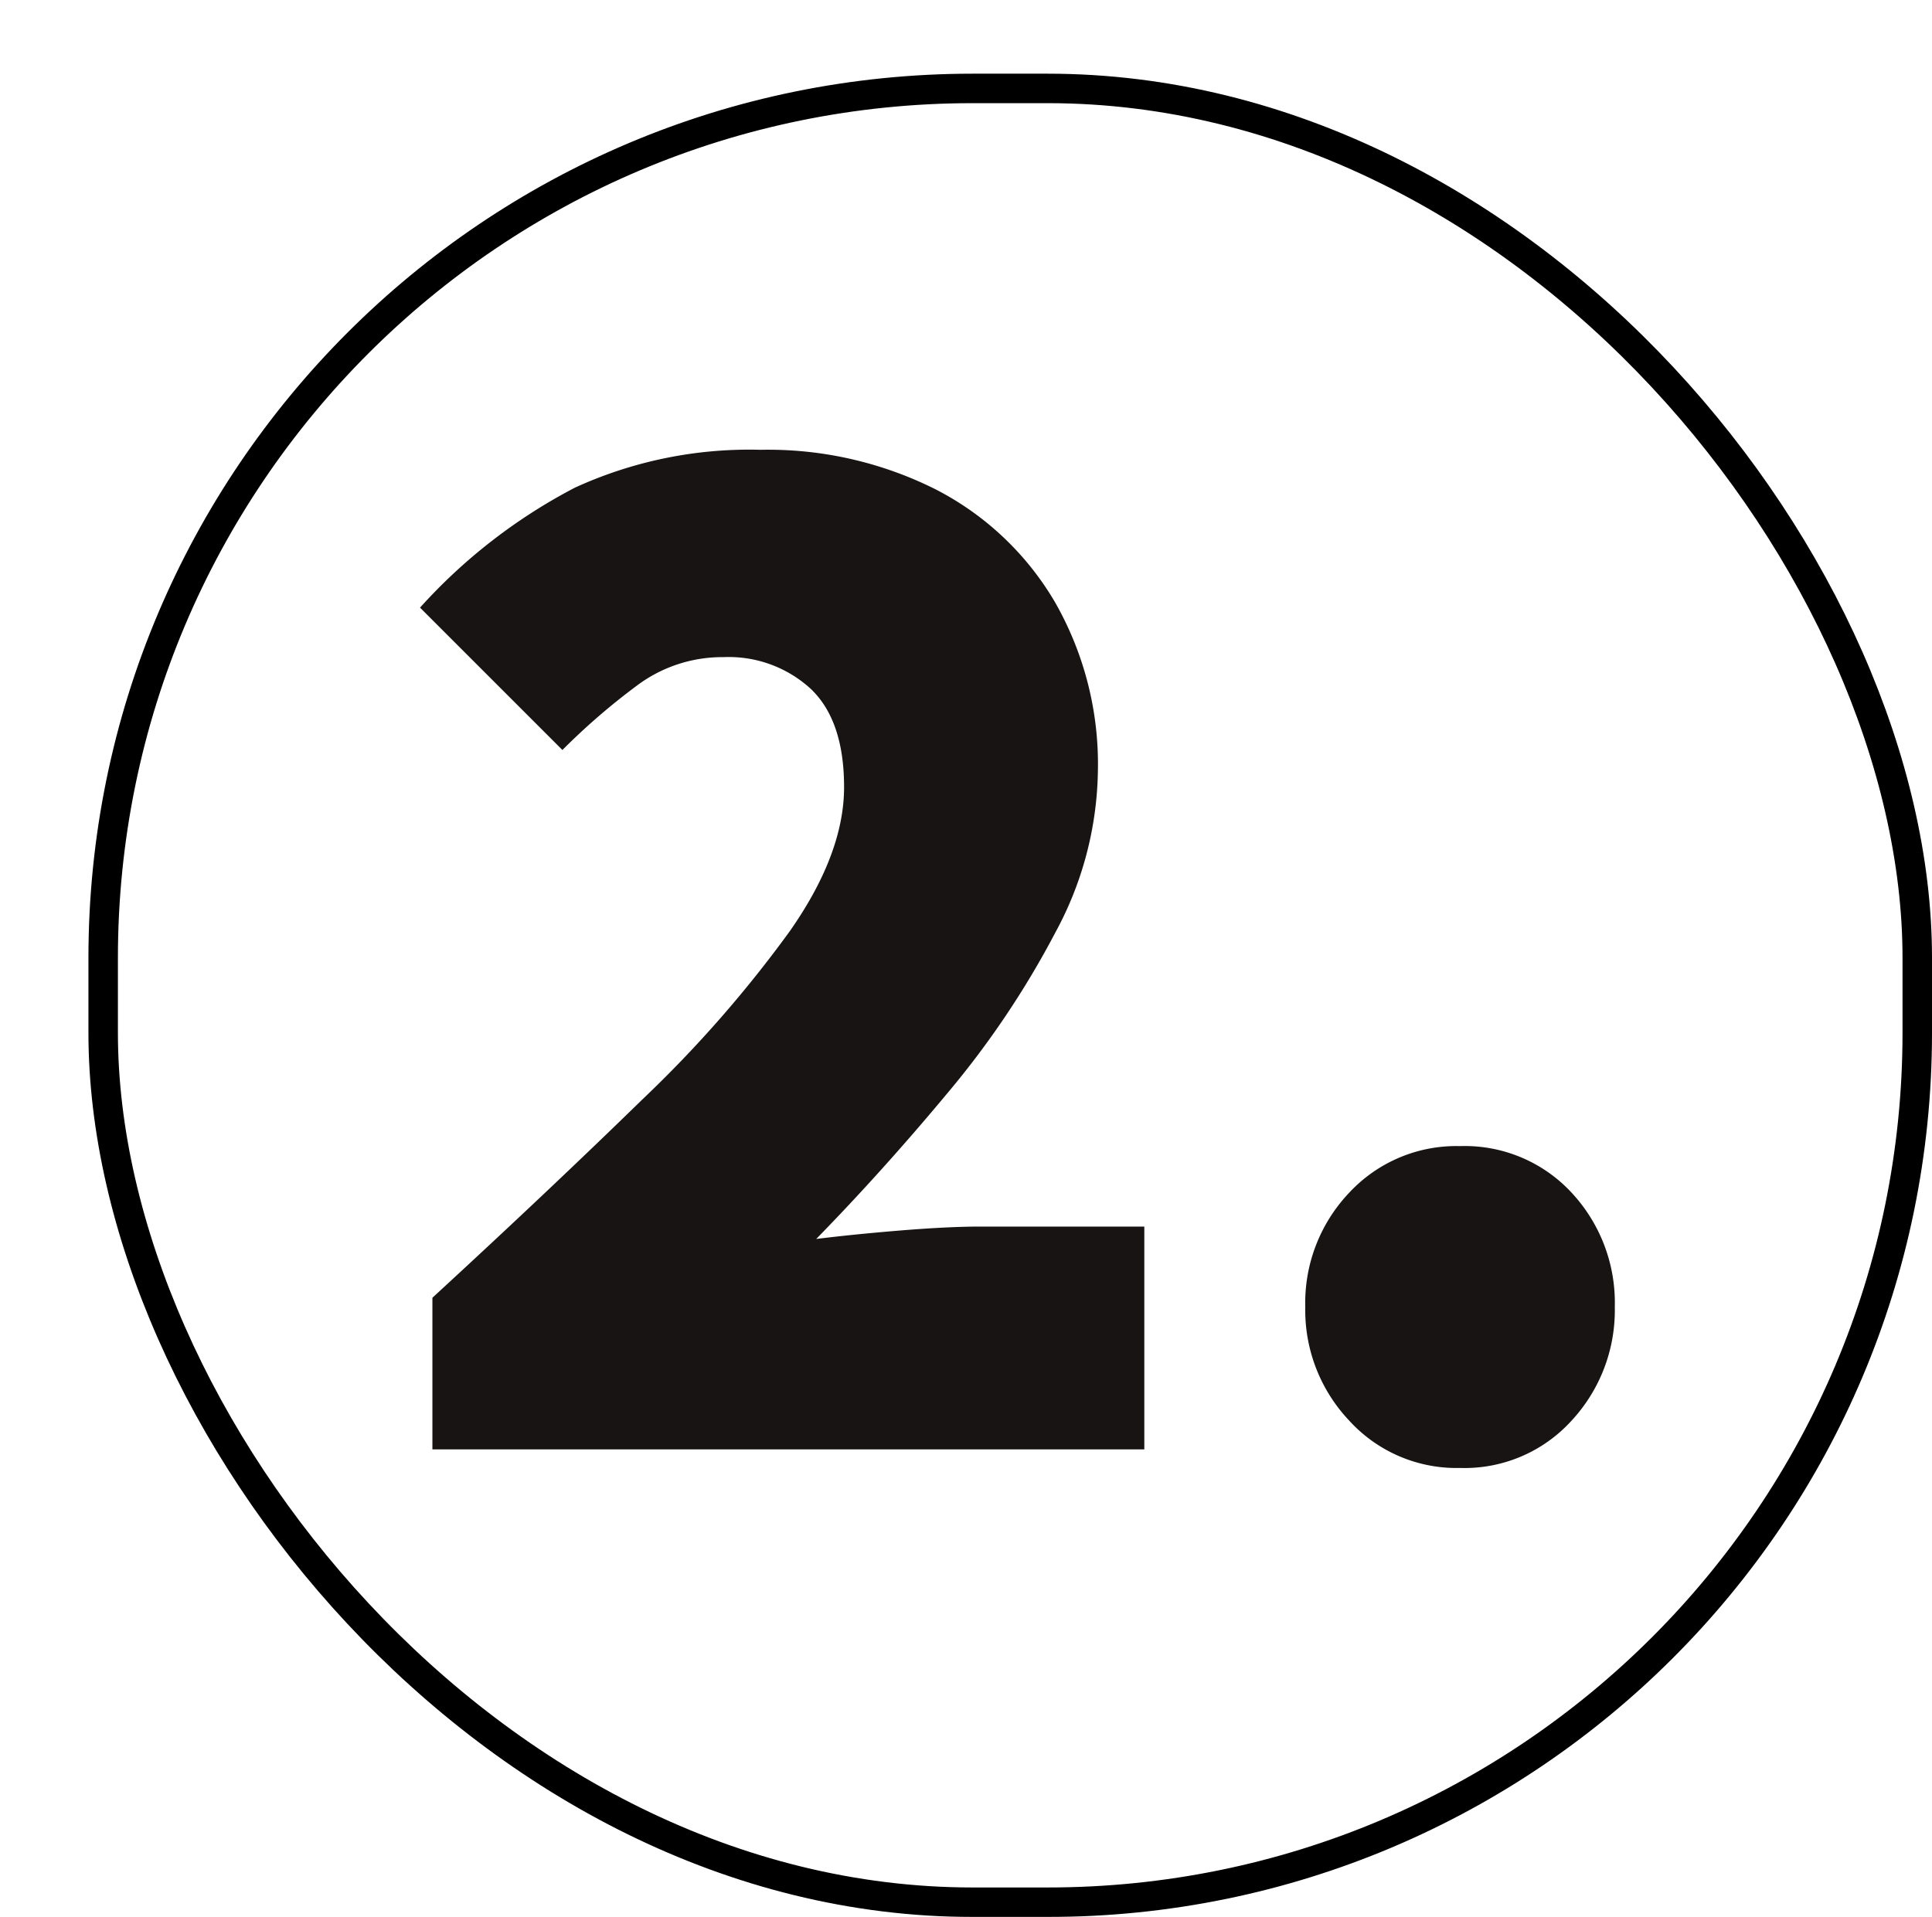 <svg xmlns="http://www.w3.org/2000/svg" xmlns:xlink="http://www.w3.org/1999/xlink" width="131.078" height="130.078" viewBox="0 0 131.078 130.078"><defs><style>.a{fill:#fff;stroke:#000;stroke-width:2px;}.b{fill:#191414;}.c{stroke:none;}.d{fill:none;}.e{filter:url(#a);}</style><filter id="a" x="0" y="0" width="131.078" height="130.078" filterUnits="userSpaceOnUse"><feOffset dx="6" dy="5" input="SourceAlpha"/><feGaussianBlur result="b"/><feFlood flood-color="#78f1b0"/><feComposite operator="in" in2="b"/><feComposite in="SourceGraphic"/></filter></defs><g class="e" transform="matrix(1, 0, 0, 1, 0, 0)"><g class="a" transform="translate(0 0)"><rect class="c" width="125.078" height="125.078" rx="60"/><rect class="d" x="1" y="1" width="123.078" height="123.078" rx="59"/></g></g><path class="b" d="M-41.37,0V-10.29q7.875-7.245,14.228-13.44A82.845,82.845,0,0,0-17.115-35.175q3.675-5.25,3.675-9.765T-15.7-51.607A8.24,8.24,0,0,0-21.63-53.76a9.645,9.645,0,0,0-5.88,1.943,44.914,44.914,0,0,0-5.04,4.358l-9.66-9.66a37.424,37.424,0,0,1,10.5-8.137,28.389,28.389,0,0,1,12.6-2.573A25.337,25.337,0,0,1-7.245-65.153,19.936,19.936,0,0,1,.84-57.54,22.14,22.14,0,0,1,3.78-45.99,23.6,23.6,0,0,1,.892-35.07,60.892,60.892,0,0,1-6.405-24.2q-4.41,5.3-8.925,9.922,2.52-.315,5.722-.577T-4.2-15.12H6.93V0ZM28.35,1.26a9.843,9.843,0,0,1-7.507-3.2A10.9,10.9,0,0,1,17.85-9.66a10.85,10.85,0,0,1,2.993-7.77,9.922,9.922,0,0,1,7.507-3.15,9.878,9.878,0,0,1,7.56,3.15,10.958,10.958,0,0,1,2.94,7.77,11.009,11.009,0,0,1-2.94,7.717A9.8,9.8,0,0,1,28.35,1.26Z" transform="translate(70.707 98.351)"/></svg>